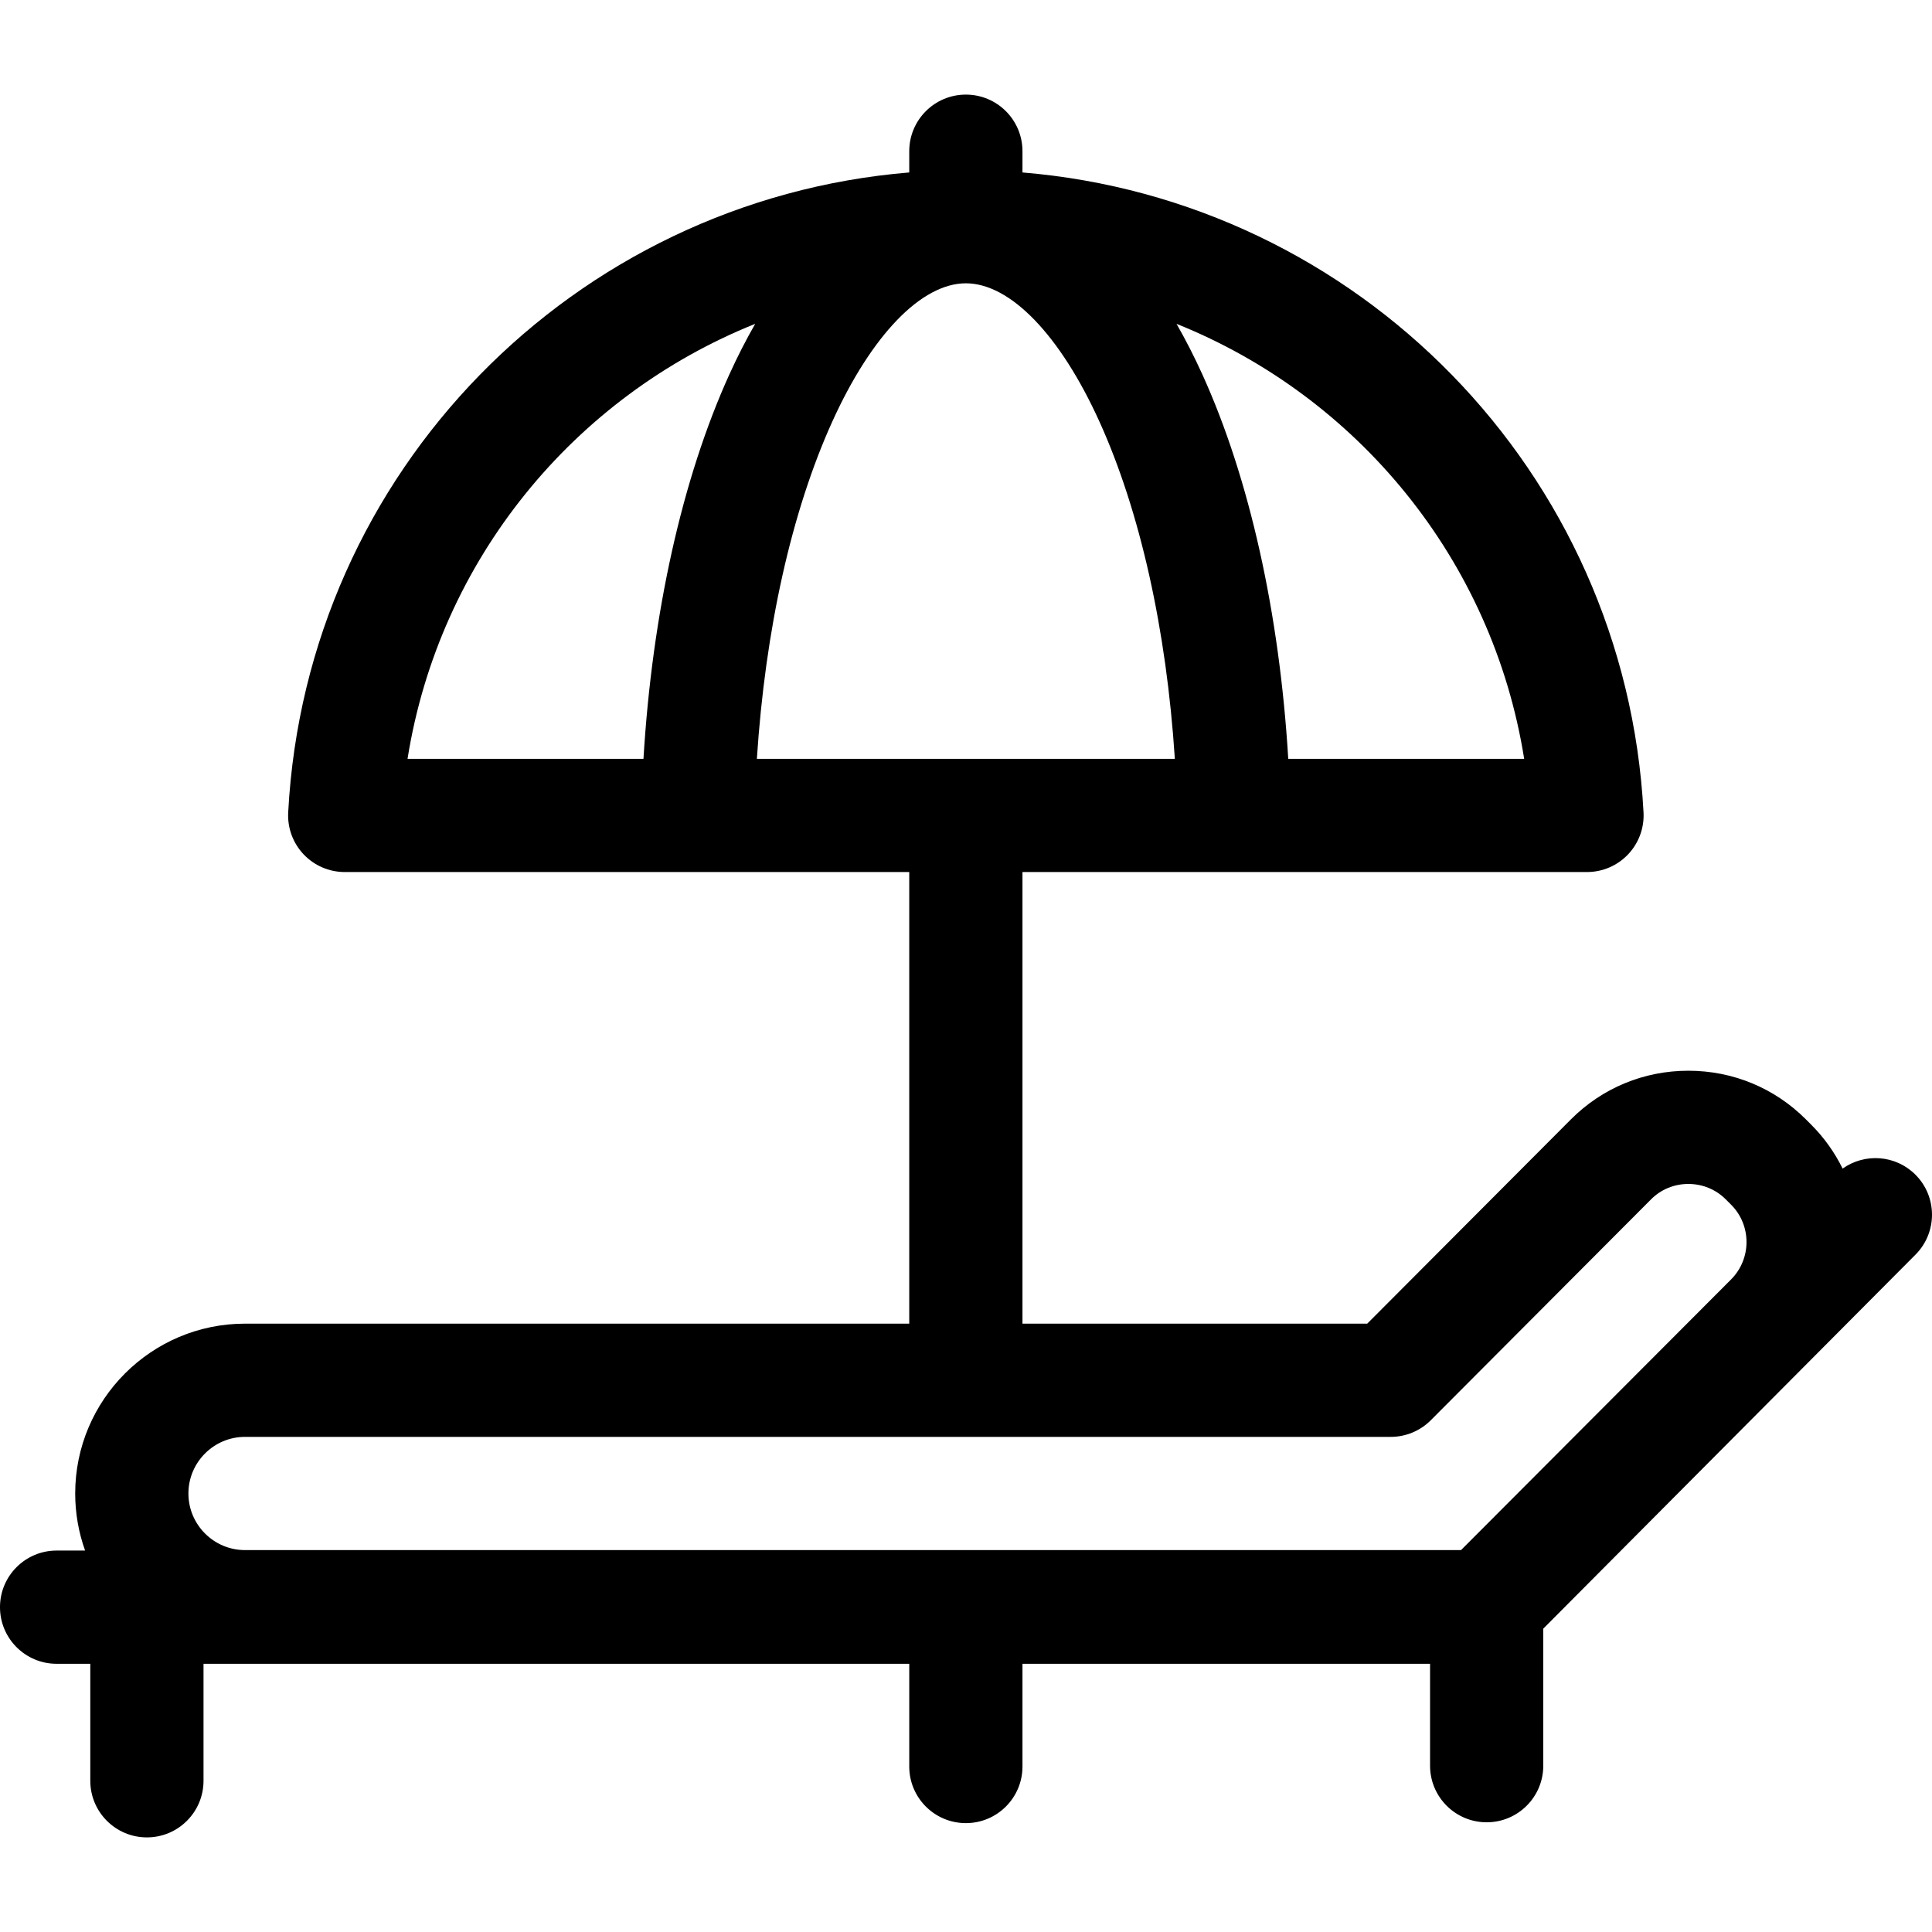 <svg id="Layer_1" enable-background="new 0 0 511.928 511.928" height="512" viewBox="0 0 511.928 511.928" width="512" xmlns="http://www.w3.org/2000/svg"><path d="m507.509 311.228c-5.258-5.234-13.419-5.747-19.265-1.581-2.069-4.207-4.838-8.152-8.331-11.645l-1.417-1.419c-8.301-8.3-19.354-12.869-31.127-12.869-.011 0-.022 0-.033 0-11.766.009-22.804 4.585-31.081 12.886l-53.978 54.134h-91.351v-119.666h149.585c4.115 0 8.05-1.69 10.882-4.677 2.833-2.985 4.314-7.004 4.098-11.113-4.767-90.405-75.788-162.245-164.564-169.58v-5.63c0-8.284-6.715-15-15-15-8.284 0-15 6.716-15 15v5.63c-88.776 7.335-159.796 79.175-164.563 169.58-.217 4.109 1.265 8.128 4.097 11.113 2.833 2.986 6.767 4.677 10.882 4.677h149.584v119.665h-176c-24.813 0-45 20.187-45 45 0 5.305.929 10.395 2.623 15.125h-7.55c-8.284 0-15 6.716-15 15s6.716 15 15 15h8.928v31.001c0 8.284 6.716 15 15 15s15-6.716 15-15v-31.001h187v27.22c0 8.284 6.716 15 15 15 8.285 0 15-6.716 15-15v-27.22h108v27.001c0 8.284 6.716 15 15 15s15-6.716 15-15v-36.312l98.633-99.107c5.842-5.872 5.82-15.369-.052-21.212zm-103.642-110.16h-62.515c-2.32-38.564-10.25-74.278-22.731-101.794-2.173-4.791-4.471-9.276-6.874-13.468 47.907 19.224 83.72 62.484 92.12 115.262zm-203.759-115.261c-2.403 4.192-4.701 8.677-6.874 13.468-12.48 27.516-20.411 63.229-22.731 101.794h-62.515c8.4-52.779 44.213-96.039 92.12-115.262zm20.447 25.86c10.395-22.917 23.618-36.599 35.373-36.599s24.978 13.682 35.373 36.599c10.818 23.852 17.784 55.164 20.003 89.401h-110.75c2.217-34.237 9.183-65.55 20.001-89.401zm-155.627 269.066h303.575c3.985 0 7.808-1.586 10.622-4.409l58.374-58.542c2.613-2.621 6.114-4.065 9.859-4.068h.011c3.76 0 7.28 1.45 9.91 4.079l1.417 1.419c5.453 5.452 5.447 14.338-.012 19.81l-71.552 71.712h-322.204c-8.271 0-15-6.729-15-15s6.729-15.001 15-15.001z"/></svg>